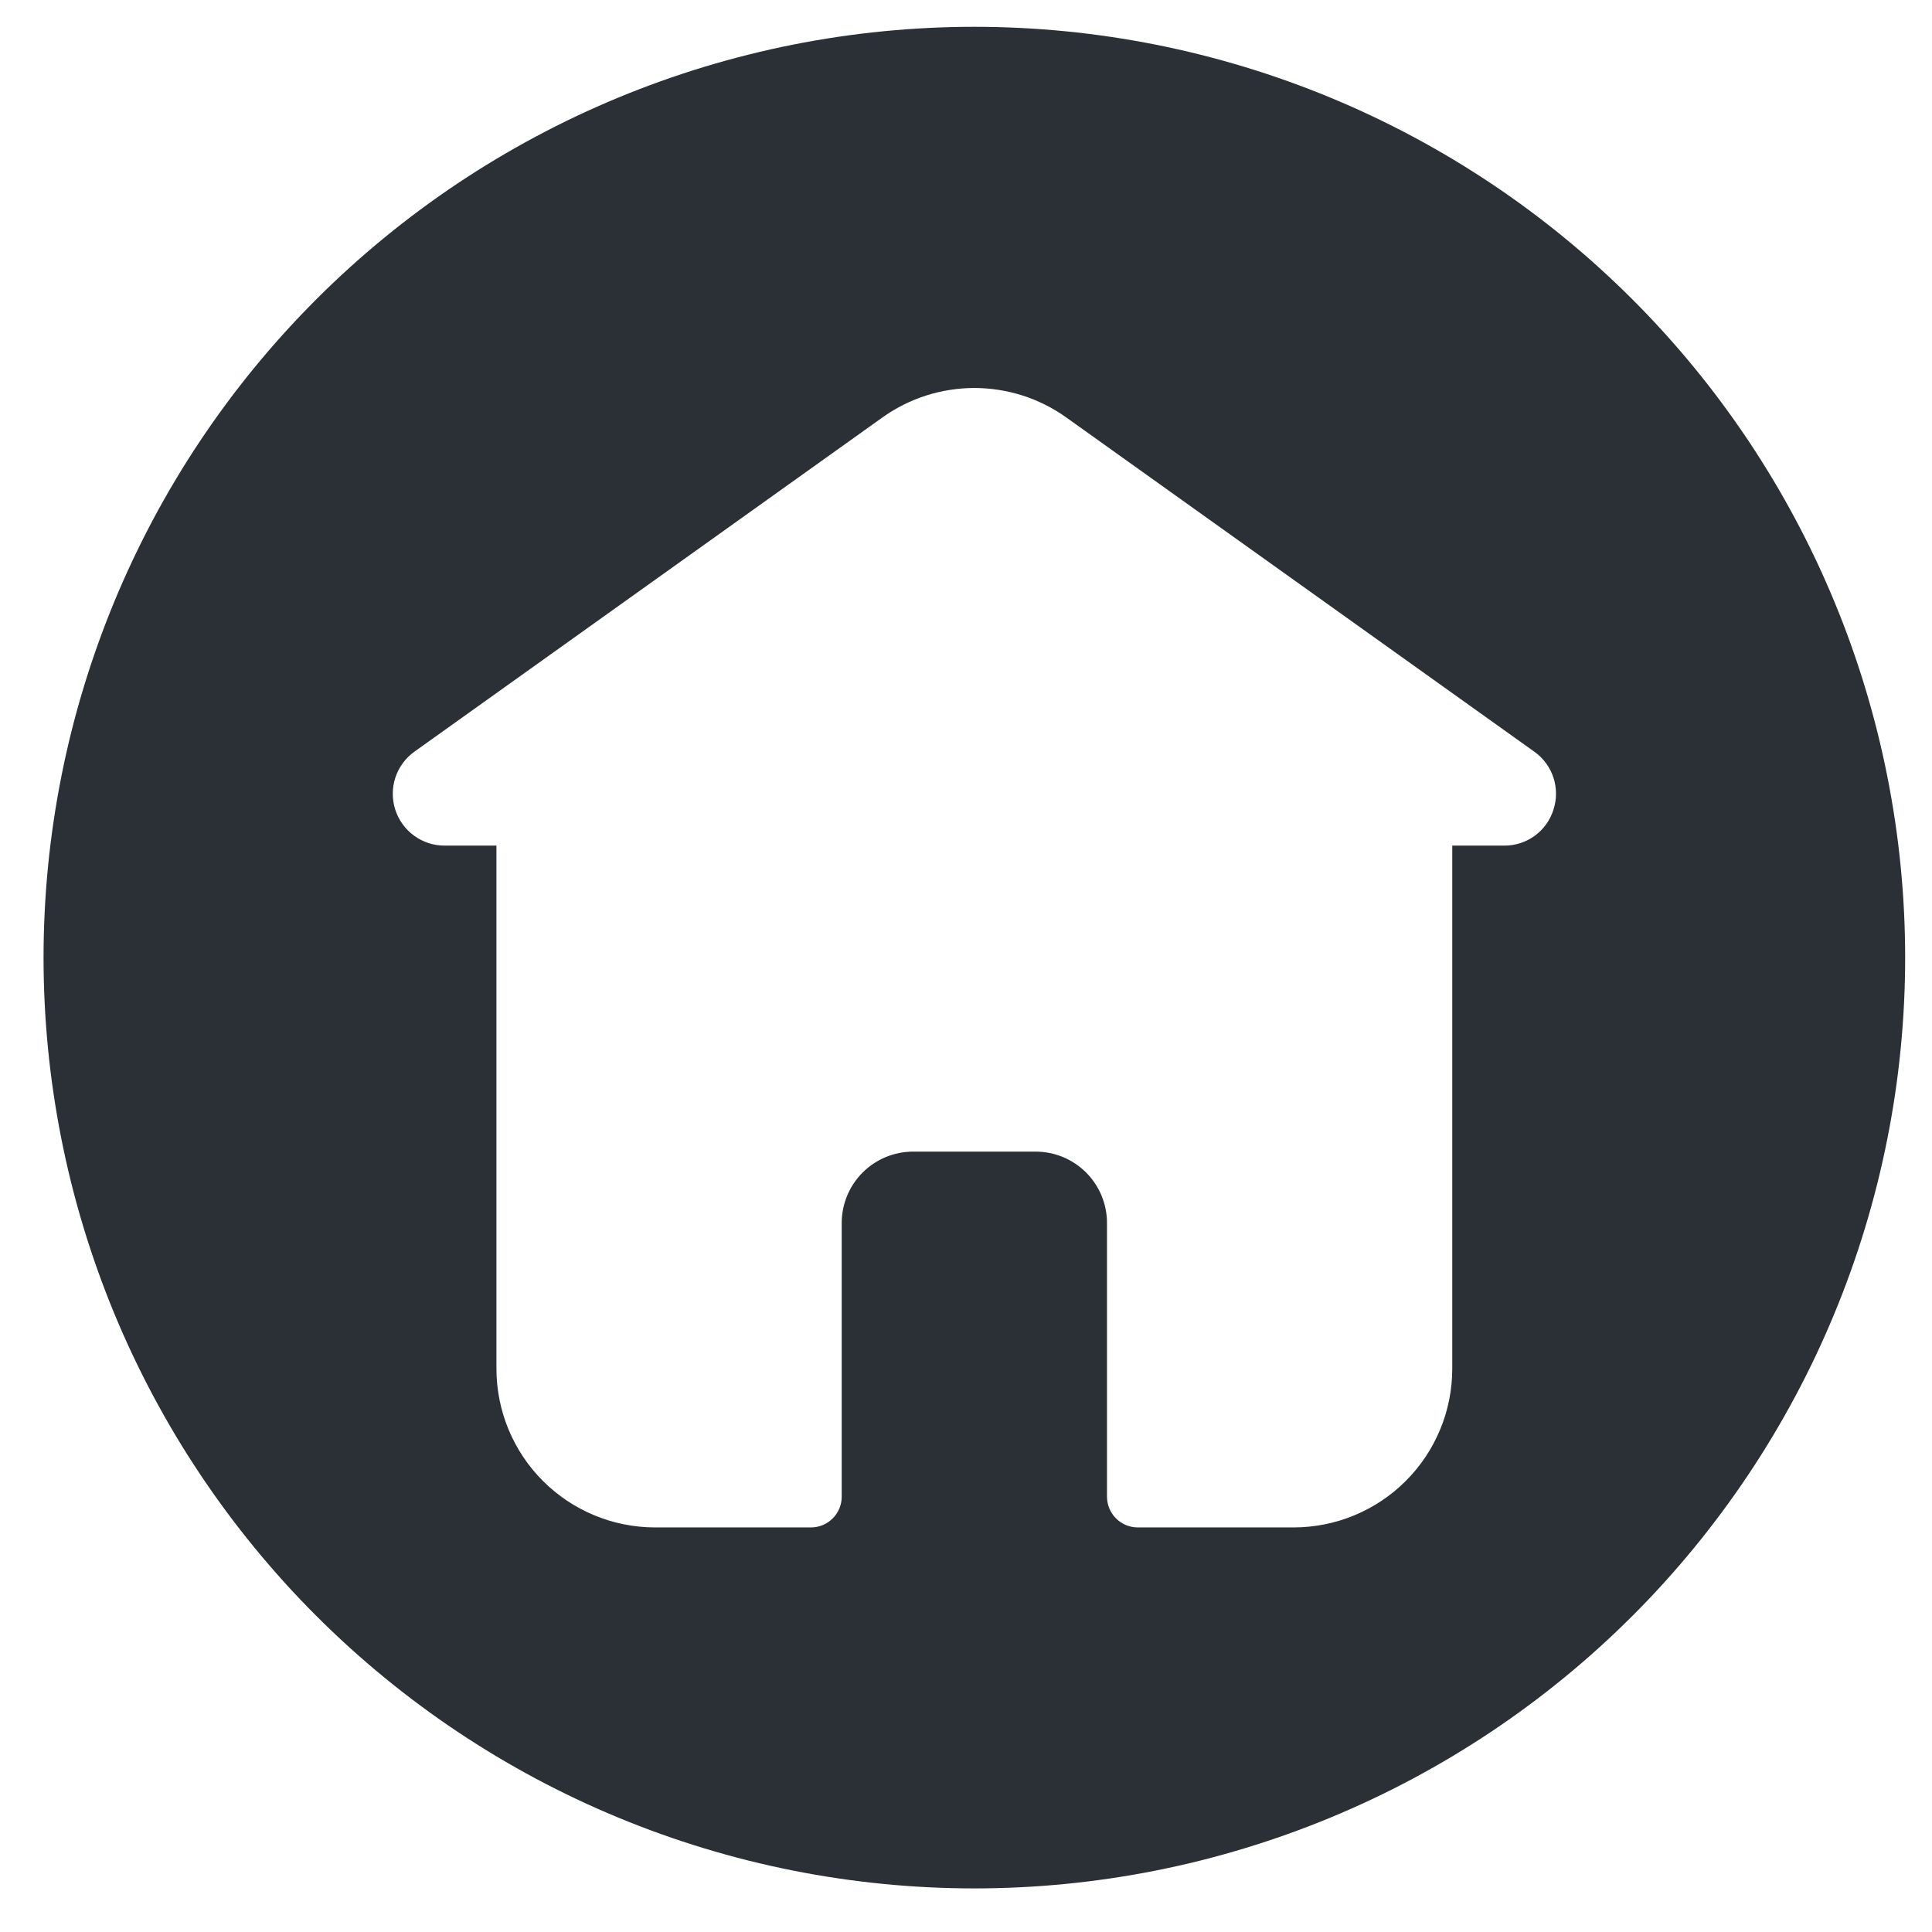 <svg xmlns="http://www.w3.org/2000/svg" xmlns:xlink="http://www.w3.org/1999/xlink" width="500" zoomAndPan="magnify" viewBox="0 0 375 375" height="500" preserveAspectRatio="xMidYMid meet" version="1.0"><defs><clipPath id="f48a1f4d35"><path d="M 8.453 5.203 L 369.953 5.203 L 369.953 366.703 L 8.453 366.703 Z M 8.453 5.203 " clip-rule="nonzero"/></clipPath></defs><g clip-path="url(#f48a1f4d35)"><path fill="#2b2f36" d="M 189.121 5.203 C 186.164 5.203 183.211 5.273 180.258 5.422 C 177.305 5.566 174.355 5.781 171.414 6.074 C 168.469 6.363 165.535 6.723 162.613 7.156 C 159.688 7.59 156.773 8.098 153.875 8.672 C 150.977 9.25 148.09 9.898 145.223 10.617 C 142.355 11.336 139.508 12.125 136.676 12.98 C 133.848 13.84 131.039 14.766 128.258 15.762 C 125.473 16.758 122.715 17.824 119.984 18.953 C 117.25 20.086 114.551 21.285 111.875 22.547 C 109.203 23.812 106.562 25.141 103.957 26.535 C 101.348 27.93 98.777 29.387 96.238 30.906 C 93.703 32.426 91.207 34.008 88.746 35.648 C 86.289 37.293 83.871 38.996 81.496 40.758 C 79.121 42.52 76.793 44.336 74.508 46.211 C 72.223 48.086 69.984 50.02 67.793 52.004 C 65.602 53.988 63.461 56.027 61.371 58.117 C 59.281 60.211 57.242 62.352 55.254 64.543 C 53.27 66.73 51.34 68.969 49.465 71.254 C 47.586 73.543 45.77 75.871 44.008 78.246 C 42.246 80.621 40.543 83.039 38.902 85.496 C 37.258 87.953 35.676 90.453 34.156 92.988 C 32.637 95.523 31.18 98.098 29.785 100.703 C 28.395 103.312 27.062 105.953 25.801 108.625 C 24.535 111.297 23.336 114 22.207 116.73 C 21.074 119.465 20.012 122.223 19.016 125.004 C 18.02 127.789 17.09 130.594 16.234 133.426 C 15.375 136.254 14.586 139.102 13.867 141.973 C 13.148 144.84 12.504 147.723 11.926 150.625 C 11.348 153.523 10.844 156.438 10.41 159.359 C 9.977 162.285 9.613 165.219 9.324 168.16 C 9.035 171.105 8.816 174.051 8.672 177.004 C 8.527 179.957 8.453 182.914 8.453 185.871 C 8.453 188.828 8.527 191.781 8.672 194.734 C 8.816 197.688 9.035 200.637 9.324 203.578 C 9.613 206.52 9.977 209.453 10.41 212.379 C 10.844 215.305 11.348 218.219 11.926 221.117 C 12.504 224.016 13.148 226.902 13.867 229.77 C 14.586 232.637 15.375 235.484 16.234 238.316 C 17.09 241.145 18.02 243.953 19.016 246.734 C 20.012 249.52 21.074 252.277 22.207 255.008 C 23.336 257.742 24.535 260.441 25.801 263.117 C 27.062 265.789 28.395 268.43 29.785 271.035 C 31.18 273.645 32.637 276.215 34.156 278.754 C 35.676 281.289 37.258 283.785 38.902 286.242 C 40.543 288.703 42.246 291.117 44.008 293.492 C 45.77 295.867 47.586 298.199 49.465 300.484 C 51.34 302.77 53.27 305.008 55.254 307.199 C 57.242 309.391 59.281 311.531 61.371 313.621 C 63.461 315.711 65.602 317.75 67.793 319.738 C 69.984 321.723 72.223 323.652 74.508 325.527 C 76.793 327.402 79.121 329.223 81.496 330.984 C 83.871 332.746 86.289 334.449 88.746 336.09 C 91.207 337.734 93.703 339.312 96.238 340.836 C 98.777 342.355 101.348 343.812 103.957 345.207 C 106.562 346.598 109.203 347.93 111.875 349.191 C 114.551 350.457 117.25 351.652 119.984 352.785 C 122.715 353.918 125.473 354.98 128.258 355.977 C 131.039 356.973 133.848 357.898 136.676 358.758 C 139.508 359.617 142.355 360.406 145.223 361.125 C 148.09 361.844 150.977 362.488 153.875 363.066 C 156.773 363.645 159.688 364.148 162.613 364.582 C 165.535 365.016 168.469 365.379 171.414 365.668 C 174.355 365.957 177.305 366.176 180.258 366.32 C 183.211 366.465 186.164 366.539 189.121 366.539 C 192.078 366.539 195.035 366.465 197.988 366.32 C 200.941 366.176 203.887 365.957 206.832 365.668 C 209.773 365.379 212.707 365.016 215.633 364.582 C 218.555 364.148 221.469 363.645 224.367 363.066 C 227.27 362.488 230.152 361.844 233.02 361.125 C 235.887 360.406 238.738 359.617 241.566 358.758 C 244.395 357.898 247.203 356.973 249.988 355.977 C 252.77 354.98 255.527 353.918 258.262 352.785 C 260.992 351.652 263.695 350.457 266.367 349.191 C 269.039 347.93 271.68 346.598 274.289 345.207 C 276.895 343.812 279.469 342.355 282.004 340.836 C 284.539 339.312 287.035 337.734 289.496 336.09 C 291.953 334.449 294.371 332.746 296.746 330.984 C 299.121 329.223 301.449 327.402 303.734 325.527 C 306.023 323.652 308.262 321.723 310.449 319.738 C 312.641 317.75 314.781 315.711 316.875 313.621 C 318.965 311.531 321.004 309.391 322.988 307.199 C 324.973 305.008 326.902 302.77 328.781 300.484 C 330.656 298.199 332.473 295.867 334.234 293.492 C 335.996 291.117 337.699 288.703 339.34 286.242 C 340.984 283.785 342.566 281.289 344.086 278.754 C 345.605 276.215 347.062 273.645 348.457 271.035 C 349.852 268.43 351.18 265.789 352.445 263.117 C 353.707 260.441 354.906 257.742 356.035 255.008 C 357.168 252.277 358.23 249.52 359.227 246.734 C 360.227 243.953 361.152 241.145 362.012 238.316 C 362.867 235.484 363.656 232.637 364.375 229.77 C 365.094 226.902 365.742 224.016 366.316 221.117 C 366.895 218.219 367.398 215.305 367.836 212.379 C 368.27 209.453 368.629 206.52 368.918 203.578 C 369.211 200.637 369.426 197.688 369.57 194.734 C 369.719 191.781 369.789 188.828 369.789 185.871 C 369.789 182.914 369.715 179.957 369.57 177.004 C 369.426 174.051 369.207 171.105 368.918 168.164 C 368.629 165.219 368.266 162.285 367.832 159.363 C 367.398 156.438 366.891 153.523 366.312 150.625 C 365.738 147.727 365.09 144.84 364.371 141.973 C 363.652 139.105 362.863 136.258 362.004 133.426 C 361.148 130.598 360.219 127.793 359.223 125.008 C 358.227 122.223 357.164 119.465 356.031 116.734 C 354.898 114.004 353.703 111.301 352.438 108.629 C 351.172 105.957 349.844 103.316 348.449 100.707 C 347.055 98.102 345.598 95.527 344.078 92.992 C 342.559 90.457 340.977 87.961 339.336 85.5 C 337.691 83.043 335.988 80.629 334.23 78.254 C 332.469 75.879 330.648 73.547 328.773 71.262 C 326.898 68.977 324.965 66.738 322.98 64.547 C 320.996 62.355 318.957 60.215 316.867 58.125 C 314.777 56.035 312.637 53.996 310.445 52.012 C 308.254 50.023 306.016 48.094 303.73 46.219 C 301.445 44.344 299.113 42.523 296.738 40.762 C 294.363 39.004 291.949 37.301 289.488 35.656 C 287.031 34.016 284.535 32.434 282 30.914 C 279.461 29.395 276.891 27.938 274.285 26.543 C 271.676 25.148 269.035 23.82 266.363 22.555 C 263.691 21.289 260.988 20.094 258.258 18.961 C 255.523 17.828 252.77 16.766 249.984 15.77 C 247.199 14.773 244.395 13.844 241.562 12.988 C 238.734 12.129 235.887 11.34 233.02 10.621 C 230.152 9.902 227.266 9.254 224.367 8.676 C 221.469 8.102 218.555 7.594 215.629 7.16 C 212.707 6.727 209.773 6.363 206.828 6.074 C 203.887 5.785 200.938 5.566 197.988 5.422 C 195.035 5.277 192.078 5.203 189.121 5.203 Z M 301.531 157.133 C 301.375 157.641 301.176 158.133 300.941 158.609 C 300.703 159.086 300.434 159.539 300.121 159.973 C 299.812 160.406 299.473 160.809 299.098 161.188 C 298.723 161.566 298.32 161.91 297.891 162.223 C 297.465 162.539 297.012 162.816 296.539 163.055 C 296.062 163.297 295.574 163.496 295.066 163.66 C 294.562 163.82 294.043 163.941 293.52 164.023 C 292.992 164.102 292.465 164.141 291.934 164.133 L 281.883 164.133 L 281.883 265.703 C 281.883 266.711 281.832 267.715 281.73 268.719 C 281.633 269.719 281.484 270.715 281.285 271.703 C 281.09 272.691 280.844 273.668 280.551 274.633 C 280.258 275.594 279.918 276.543 279.531 277.473 C 279.145 278.402 278.715 279.312 278.238 280.199 C 277.766 281.09 277.246 281.953 276.688 282.789 C 276.125 283.625 275.527 284.434 274.887 285.215 C 274.25 285.992 273.574 286.738 272.859 287.449 C 272.148 288.164 271.402 288.84 270.625 289.477 C 269.844 290.117 269.039 290.715 268.199 291.277 C 267.363 291.836 266.5 292.355 265.609 292.828 C 264.723 293.305 263.812 293.734 262.883 294.121 C 261.953 294.508 261.004 294.848 260.043 295.141 C 259.078 295.434 258.102 295.68 257.113 295.875 C 256.125 296.074 255.129 296.223 254.129 296.32 C 253.125 296.422 252.121 296.473 251.113 296.473 L 220.797 296.473 C 220.406 296.469 220.02 296.43 219.637 296.352 C 219.254 296.27 218.883 296.156 218.52 296.004 C 218.16 295.852 217.82 295.668 217.496 295.449 C 217.172 295.23 216.871 294.98 216.598 294.703 C 216.32 294.426 216.078 294.125 215.859 293.797 C 215.645 293.473 215.465 293.129 215.316 292.766 C 215.168 292.406 215.055 292.031 214.98 291.648 C 214.902 291.266 214.867 290.879 214.867 290.488 L 214.867 237.359 C 214.867 236.453 214.777 235.555 214.598 234.664 C 214.418 233.773 214.156 232.91 213.809 232.07 C 213.461 231.23 213.035 230.438 212.527 229.68 C 212.023 228.926 211.449 228.227 210.809 227.586 C 210.168 226.945 209.469 226.371 208.715 225.867 C 207.961 225.363 207.164 224.934 206.324 224.586 C 205.484 224.238 204.621 223.977 203.73 223.797 C 202.84 223.621 201.941 223.531 201.035 223.527 L 177.207 223.527 C 176.301 223.531 175.402 223.621 174.512 223.797 C 173.621 223.977 172.758 224.238 171.918 224.586 C 171.082 224.934 170.285 225.363 169.531 225.867 C 168.773 226.371 168.078 226.945 167.434 227.586 C 166.793 228.227 166.219 228.926 165.715 229.68 C 165.211 230.438 164.785 231.23 164.434 232.07 C 164.086 232.91 163.824 233.773 163.645 234.664 C 163.469 235.555 163.379 236.453 163.375 237.359 L 163.375 290.488 C 163.379 290.879 163.34 291.266 163.266 291.648 C 163.188 292.031 163.078 292.406 162.93 292.766 C 162.781 293.129 162.598 293.473 162.383 293.797 C 162.168 294.125 161.922 294.426 161.645 294.703 C 161.371 294.98 161.07 295.23 160.75 295.449 C 160.426 295.668 160.082 295.852 159.723 296.004 C 159.363 296.156 158.992 296.27 158.609 296.352 C 158.227 296.43 157.84 296.469 157.449 296.473 L 127.129 296.473 C 126.121 296.473 125.117 296.422 124.113 296.32 C 123.113 296.223 122.117 296.074 121.129 295.875 C 120.141 295.68 119.164 295.434 118.203 295.141 C 117.238 294.848 116.289 294.508 115.359 294.121 C 114.43 293.734 113.52 293.305 112.633 292.828 C 111.742 292.355 110.883 291.836 110.043 291.277 C 109.207 290.715 108.398 290.117 107.621 289.477 C 106.84 288.84 106.094 288.164 105.383 287.449 C 104.672 286.738 103.996 285.992 103.355 285.215 C 102.715 284.434 102.117 283.625 101.555 282.789 C 100.996 281.953 100.48 281.09 100.004 280.199 C 99.527 279.312 99.098 278.402 98.711 277.473 C 98.324 276.543 97.984 275.594 97.691 274.633 C 97.398 273.668 97.156 272.691 96.957 271.703 C 96.758 270.715 96.609 269.719 96.512 268.719 C 96.41 267.715 96.359 266.711 96.359 265.703 L 96.359 164.133 L 86.309 164.133 C 85.246 164.137 84.203 163.973 83.191 163.645 C 82.176 163.312 81.238 162.836 80.379 162.211 C 79.516 161.582 78.773 160.836 78.148 159.973 C 77.523 159.109 77.047 158.172 76.719 157.156 C 76.395 156.145 76.234 155.105 76.238 154.039 C 76.242 152.973 76.41 151.934 76.742 150.922 C 77.078 149.91 77.559 148.973 78.191 148.117 C 78.824 147.258 79.57 146.52 80.438 145.898 L 171.281 81.027 C 172.574 80.102 173.934 79.285 175.352 78.57 C 176.773 77.859 178.242 77.258 179.754 76.773 C 181.27 76.289 182.809 75.922 184.383 75.68 C 185.953 75.434 187.531 75.309 189.121 75.309 C 190.711 75.309 192.293 75.434 193.863 75.68 C 195.434 75.922 196.977 76.289 198.488 76.773 C 200.004 77.258 201.469 77.859 202.891 78.57 C 204.312 79.285 205.668 80.102 206.961 81.027 L 297.805 145.898 C 298.672 146.512 299.426 147.25 300.059 148.105 C 300.691 148.961 301.176 149.895 301.512 150.902 C 301.848 151.914 302.016 152.953 302.02 154.016 C 302.023 155.082 301.859 156.121 301.531 157.133 Z M 301.531 157.133 " fill-opacity="1" fill-rule="nonzero"/></g></svg>